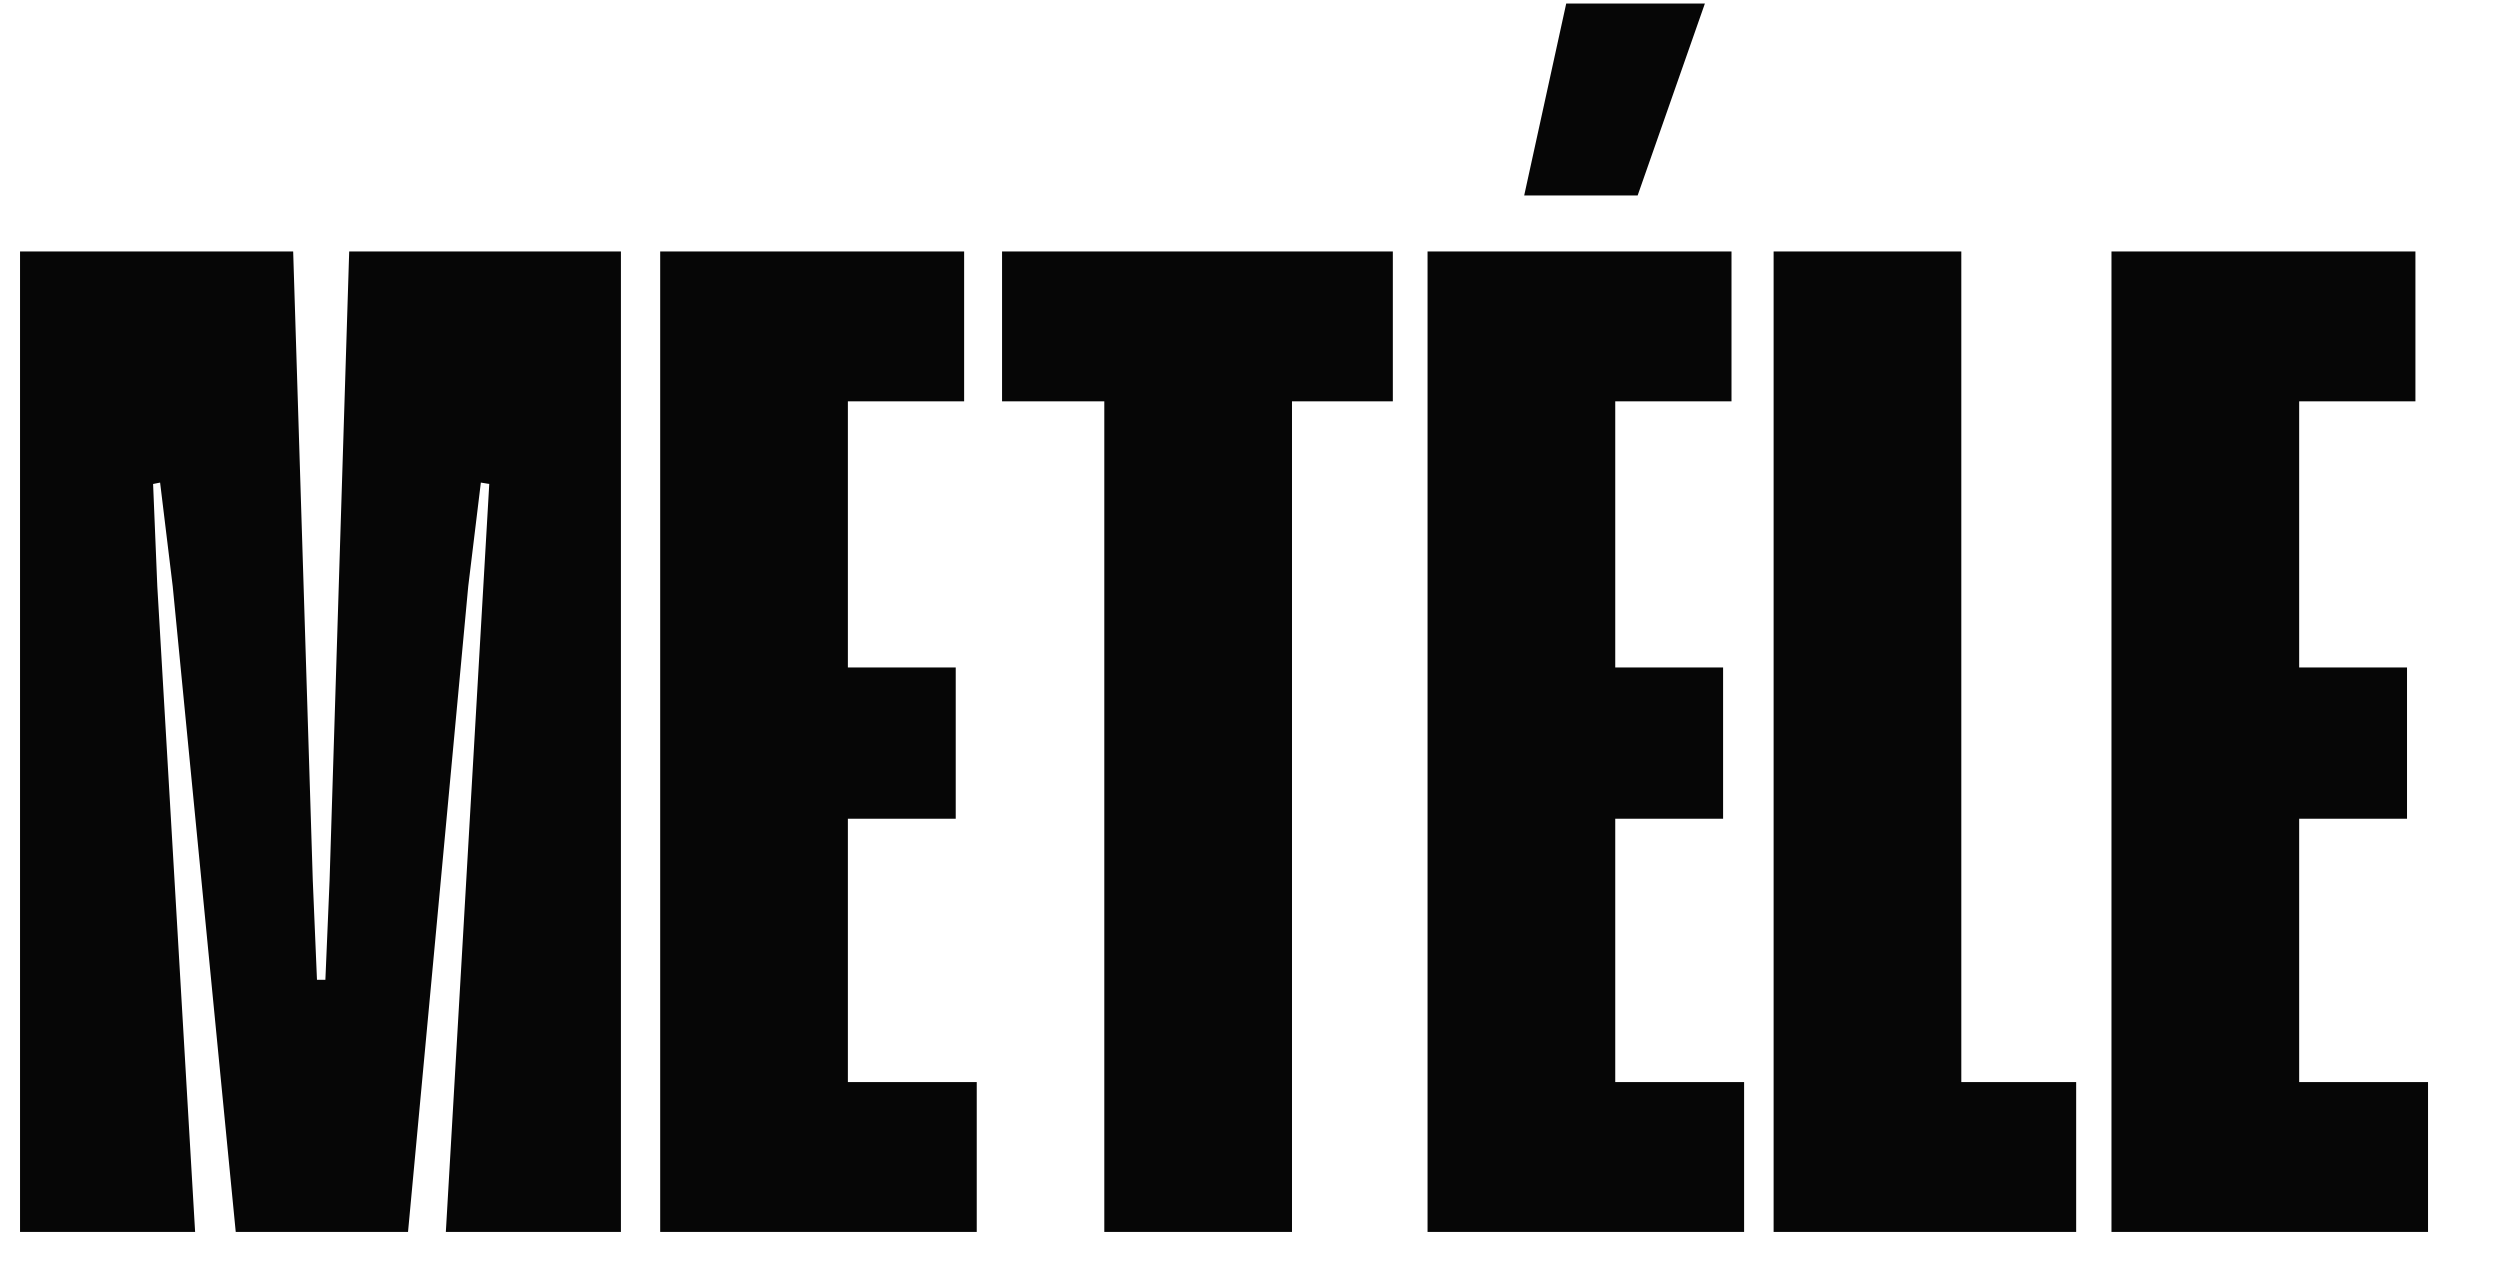 <svg width="589" height="302" viewBox="0 0 589 302" fill="none" xmlns="http://www.w3.org/2000/svg">
<path d="M146.29 290.245H105.04L115.27 114.025L113.29 113.695L110.32 138.115L96.13 290.245H55.54L40.69 138.115L37.72 113.695L36.07 114.025L37.06 138.115L45.97 290.245H4.72V59.245H69.07L73.69 207.415L74.68 230.845H76.66L77.65 207.415L82.27 59.245H146.29V290.245ZM227.15 94.555H199.76V157.255H225.17V192.895H199.76V254.935H230.12V290.245H155.54V59.245H227.15V94.555ZM328.153 94.555H304.393V290.245H260.173V94.555H236.083V59.245H328.153V94.555ZM407.941 94.555H380.551V157.255H405.961V192.895H380.551V254.935H410.911V290.245H336.331V59.245H407.941V94.555ZM359.101 46.045L369.001 0.835H401.671L385.831 46.045H359.101ZM462.084 59.245V254.935H489.144V290.245H417.864V59.245H462.084ZM569.074 94.555H541.684V157.255H567.094V192.895H541.684V254.935H572.044V290.245H497.464V59.245H569.074V94.555Z" fill="#060606"/>
</svg>
